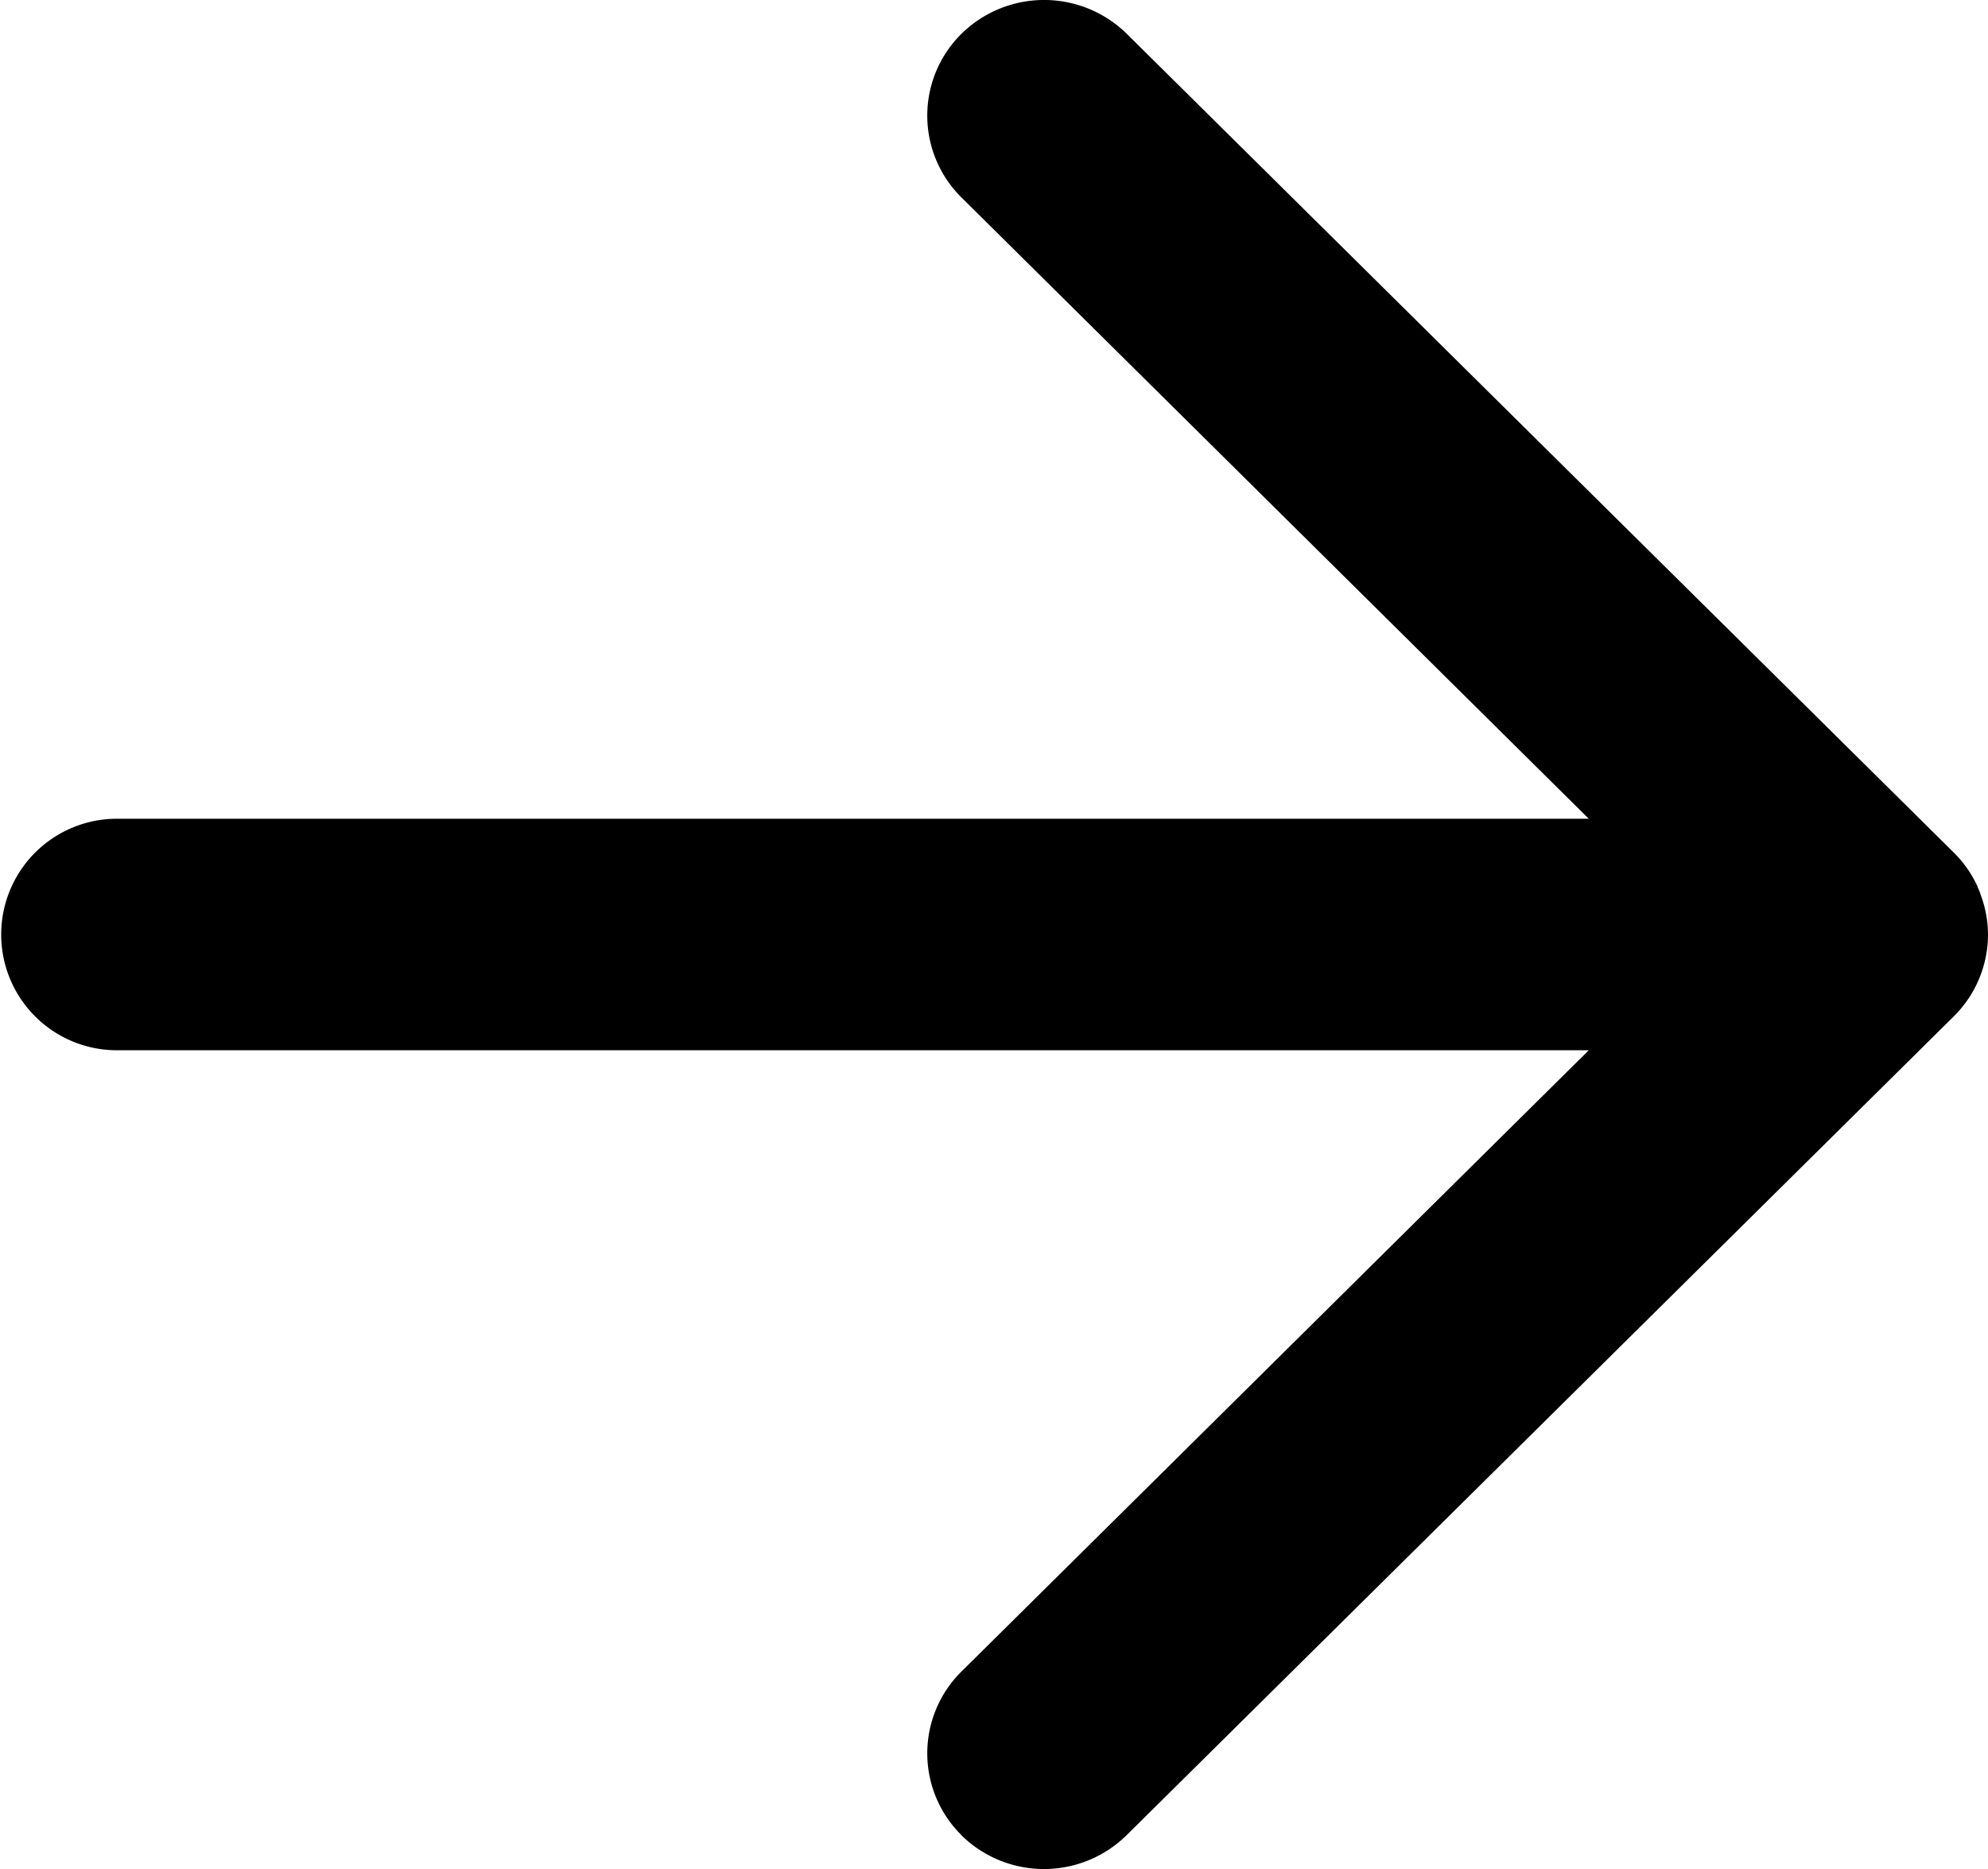 <svg xmlns="http://www.w3.org/2000/svg" width="50" height="47" viewBox="0 0 50 47">
  <g id="Gruppe_375" data-name="Gruppe 375" transform="translate(-501 -1840.087)">
    <path id="Vereinigungsmenge_2" data-name="Vereinigungsmenge 2" d="M24.182,46.149a2.891,2.891,0,0,1,0-4.115L39.959,26.411H2.941a2.911,2.911,0,1,1,0-5.822H39.959L24.182,4.966a2.893,2.893,0,0,1,0-4.117,2.966,2.966,0,0,1,4.156,0l20.8,20.589a2.906,2.906,0,0,1,.6.858.076.076,0,0,1,0,.012c.01.015.016.033.023.048a.18.18,0,0,0,.012.029.18.18,0,0,1,.012.029l.02.048s0,.008,0,.012A2.868,2.868,0,0,1,50,23.5v0h0a2.9,2.9,0,0,1-.865,2.063l-20.8,20.587a2.963,2.963,0,0,1-4.156,0Z" transform="translate(501 1840.087)"/>
  </g>
</svg>

